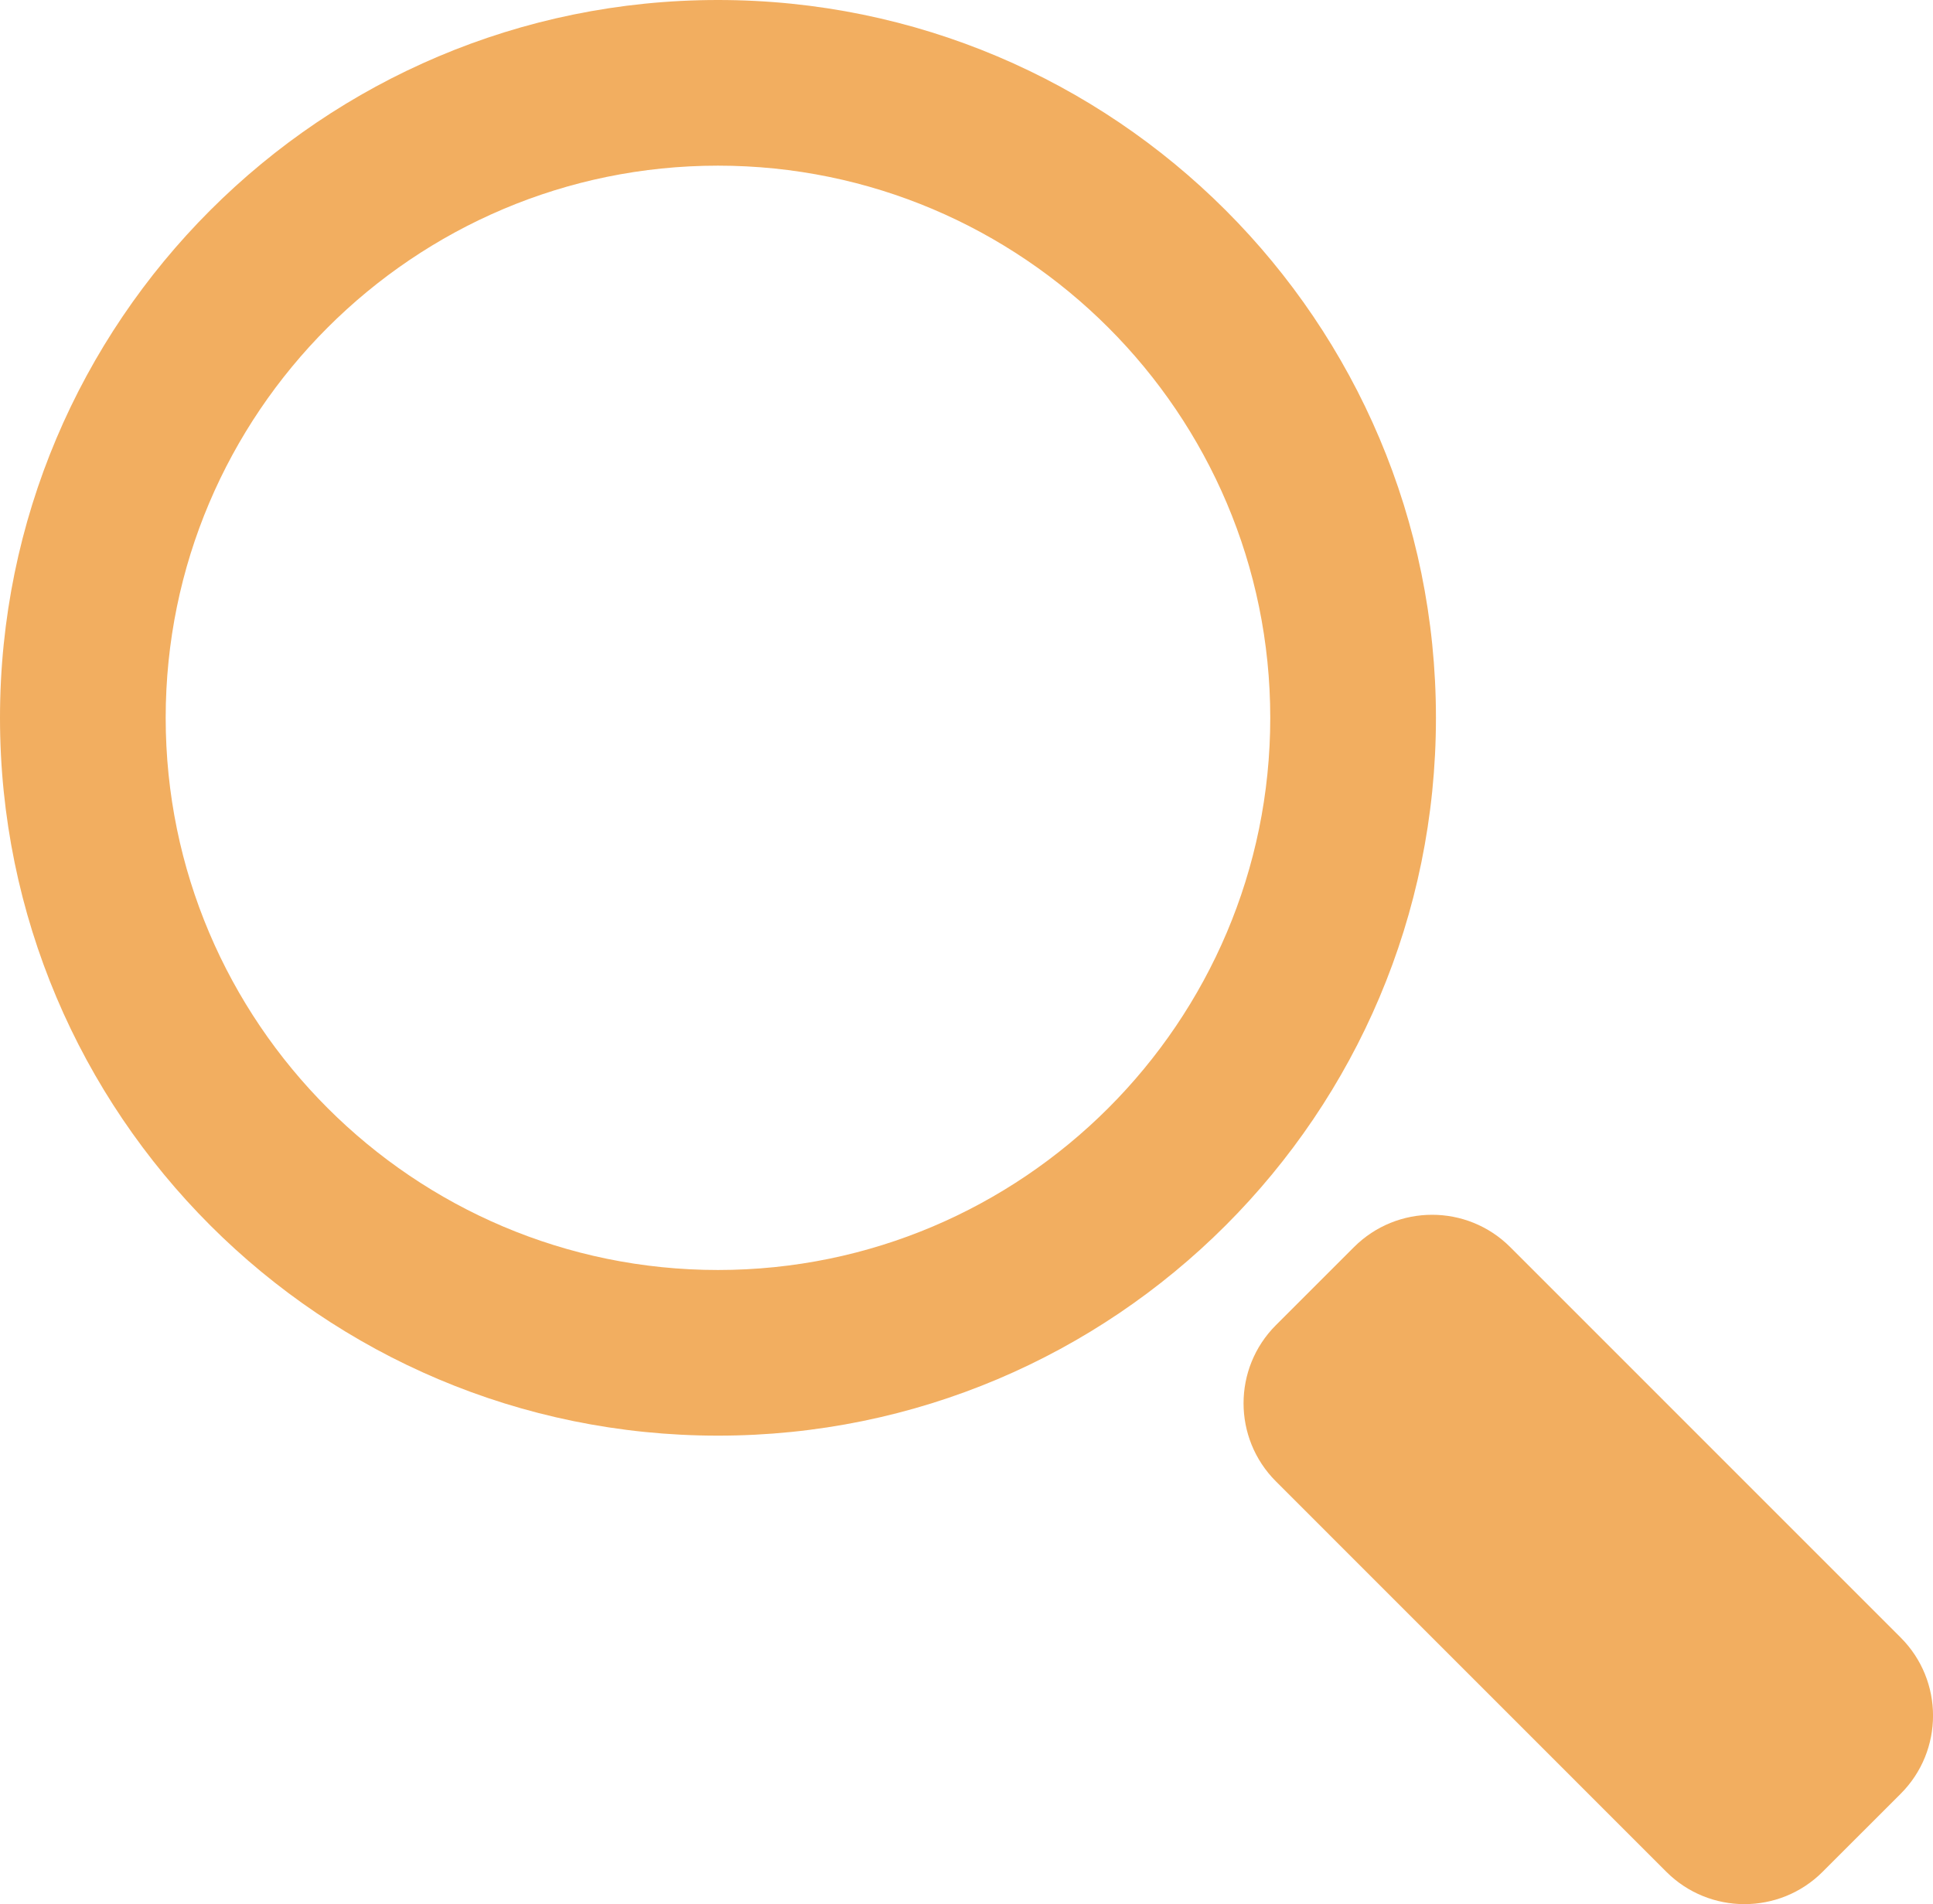 <?xml version="1.0" encoding="UTF-8"?><svg id="_レイヤー_2" xmlns="http://www.w3.org/2000/svg" viewBox="0 0 35 34.486"><g id="icons"><path d="M0,13c0,7.18,5.82,13,13,13s13-5.82,13-13C26,5.82,20.18,0,13,0S0,5.82,0,13ZM3,13c0-5.514,4.486-10,10-10s10,4.486,10,10-4.486,10-10,10S3,18.514,3,13Z" style="fill:#f2ae60;"/><path d="M27.758,21.243h2c1.104,0,2.001.896,2.001,2.001v9.999c0,1.104-.896,2-2,2h-1.999c-1.105,0-2.001-.897-2.001-2.001v-9.999c0-1.104.896-2,2-2Z" transform="translate(-11.548 28.603) rotate(-44.994)" style="fill:#f2ae60;"/></g></svg>